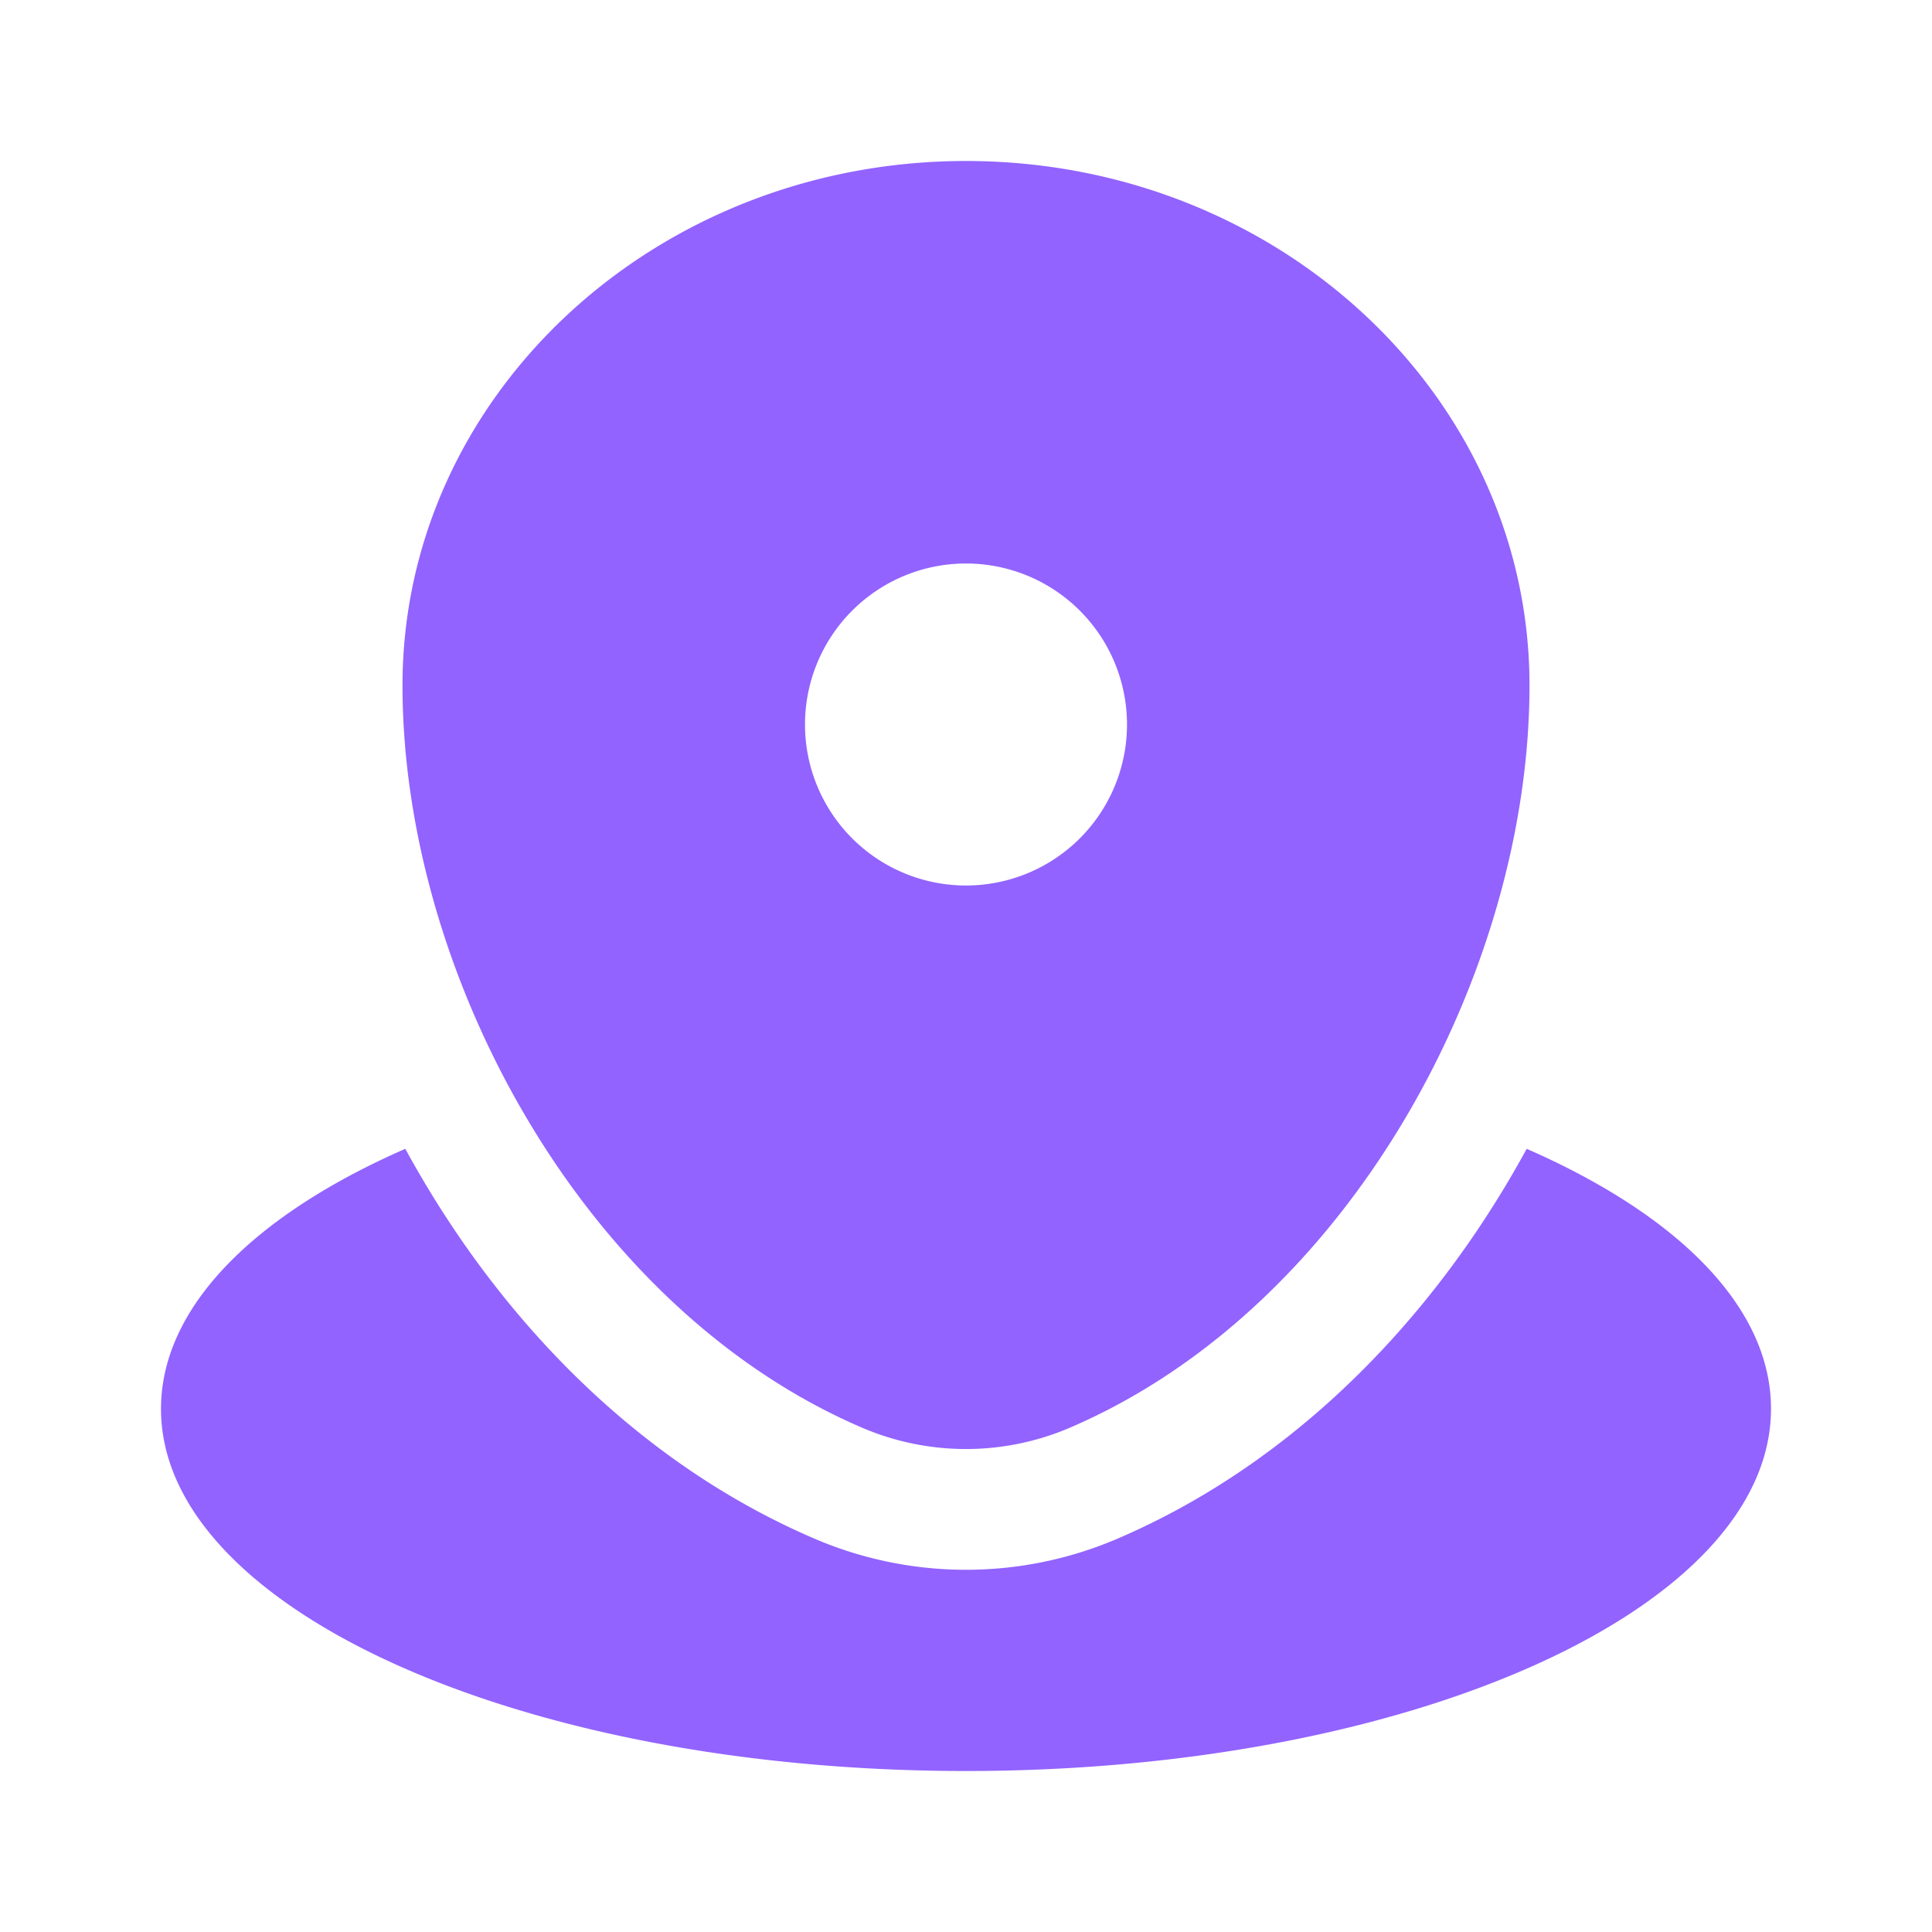 <svg xmlns="http://www.w3.org/2000/svg" width="24" height="24" fill="none"><path fill="#9263FF" d="M12 22c5.523 0 10-2.014 10-4.5 0-1.266-1.163-2.41-3.035-3.229-1.142 2.096-2.883 3.903-5.095 4.848a4.775 4.775 0 0 1-3.74 0c-2.212-.945-3.953-2.752-5.095-4.848C3.163 15.09 2 16.235 2 17.502 2 19.985 6.477 22 12 22Z"/><path fill="#9263FF" fill-rule="evenodd" d="M5 8.515C5 4.917 8.134 2 12 2s7 2.917 7 6.515c0 3.57-2.234 7.735-5.72 9.225a3.277 3.277 0 0 1-2.56 0C7.234 16.25 5 12.084 5 8.515ZM12 11a2 2 0 1 0 0-4 2 2 0 0 0 0 4Z" clip-rule="evenodd"/></svg>